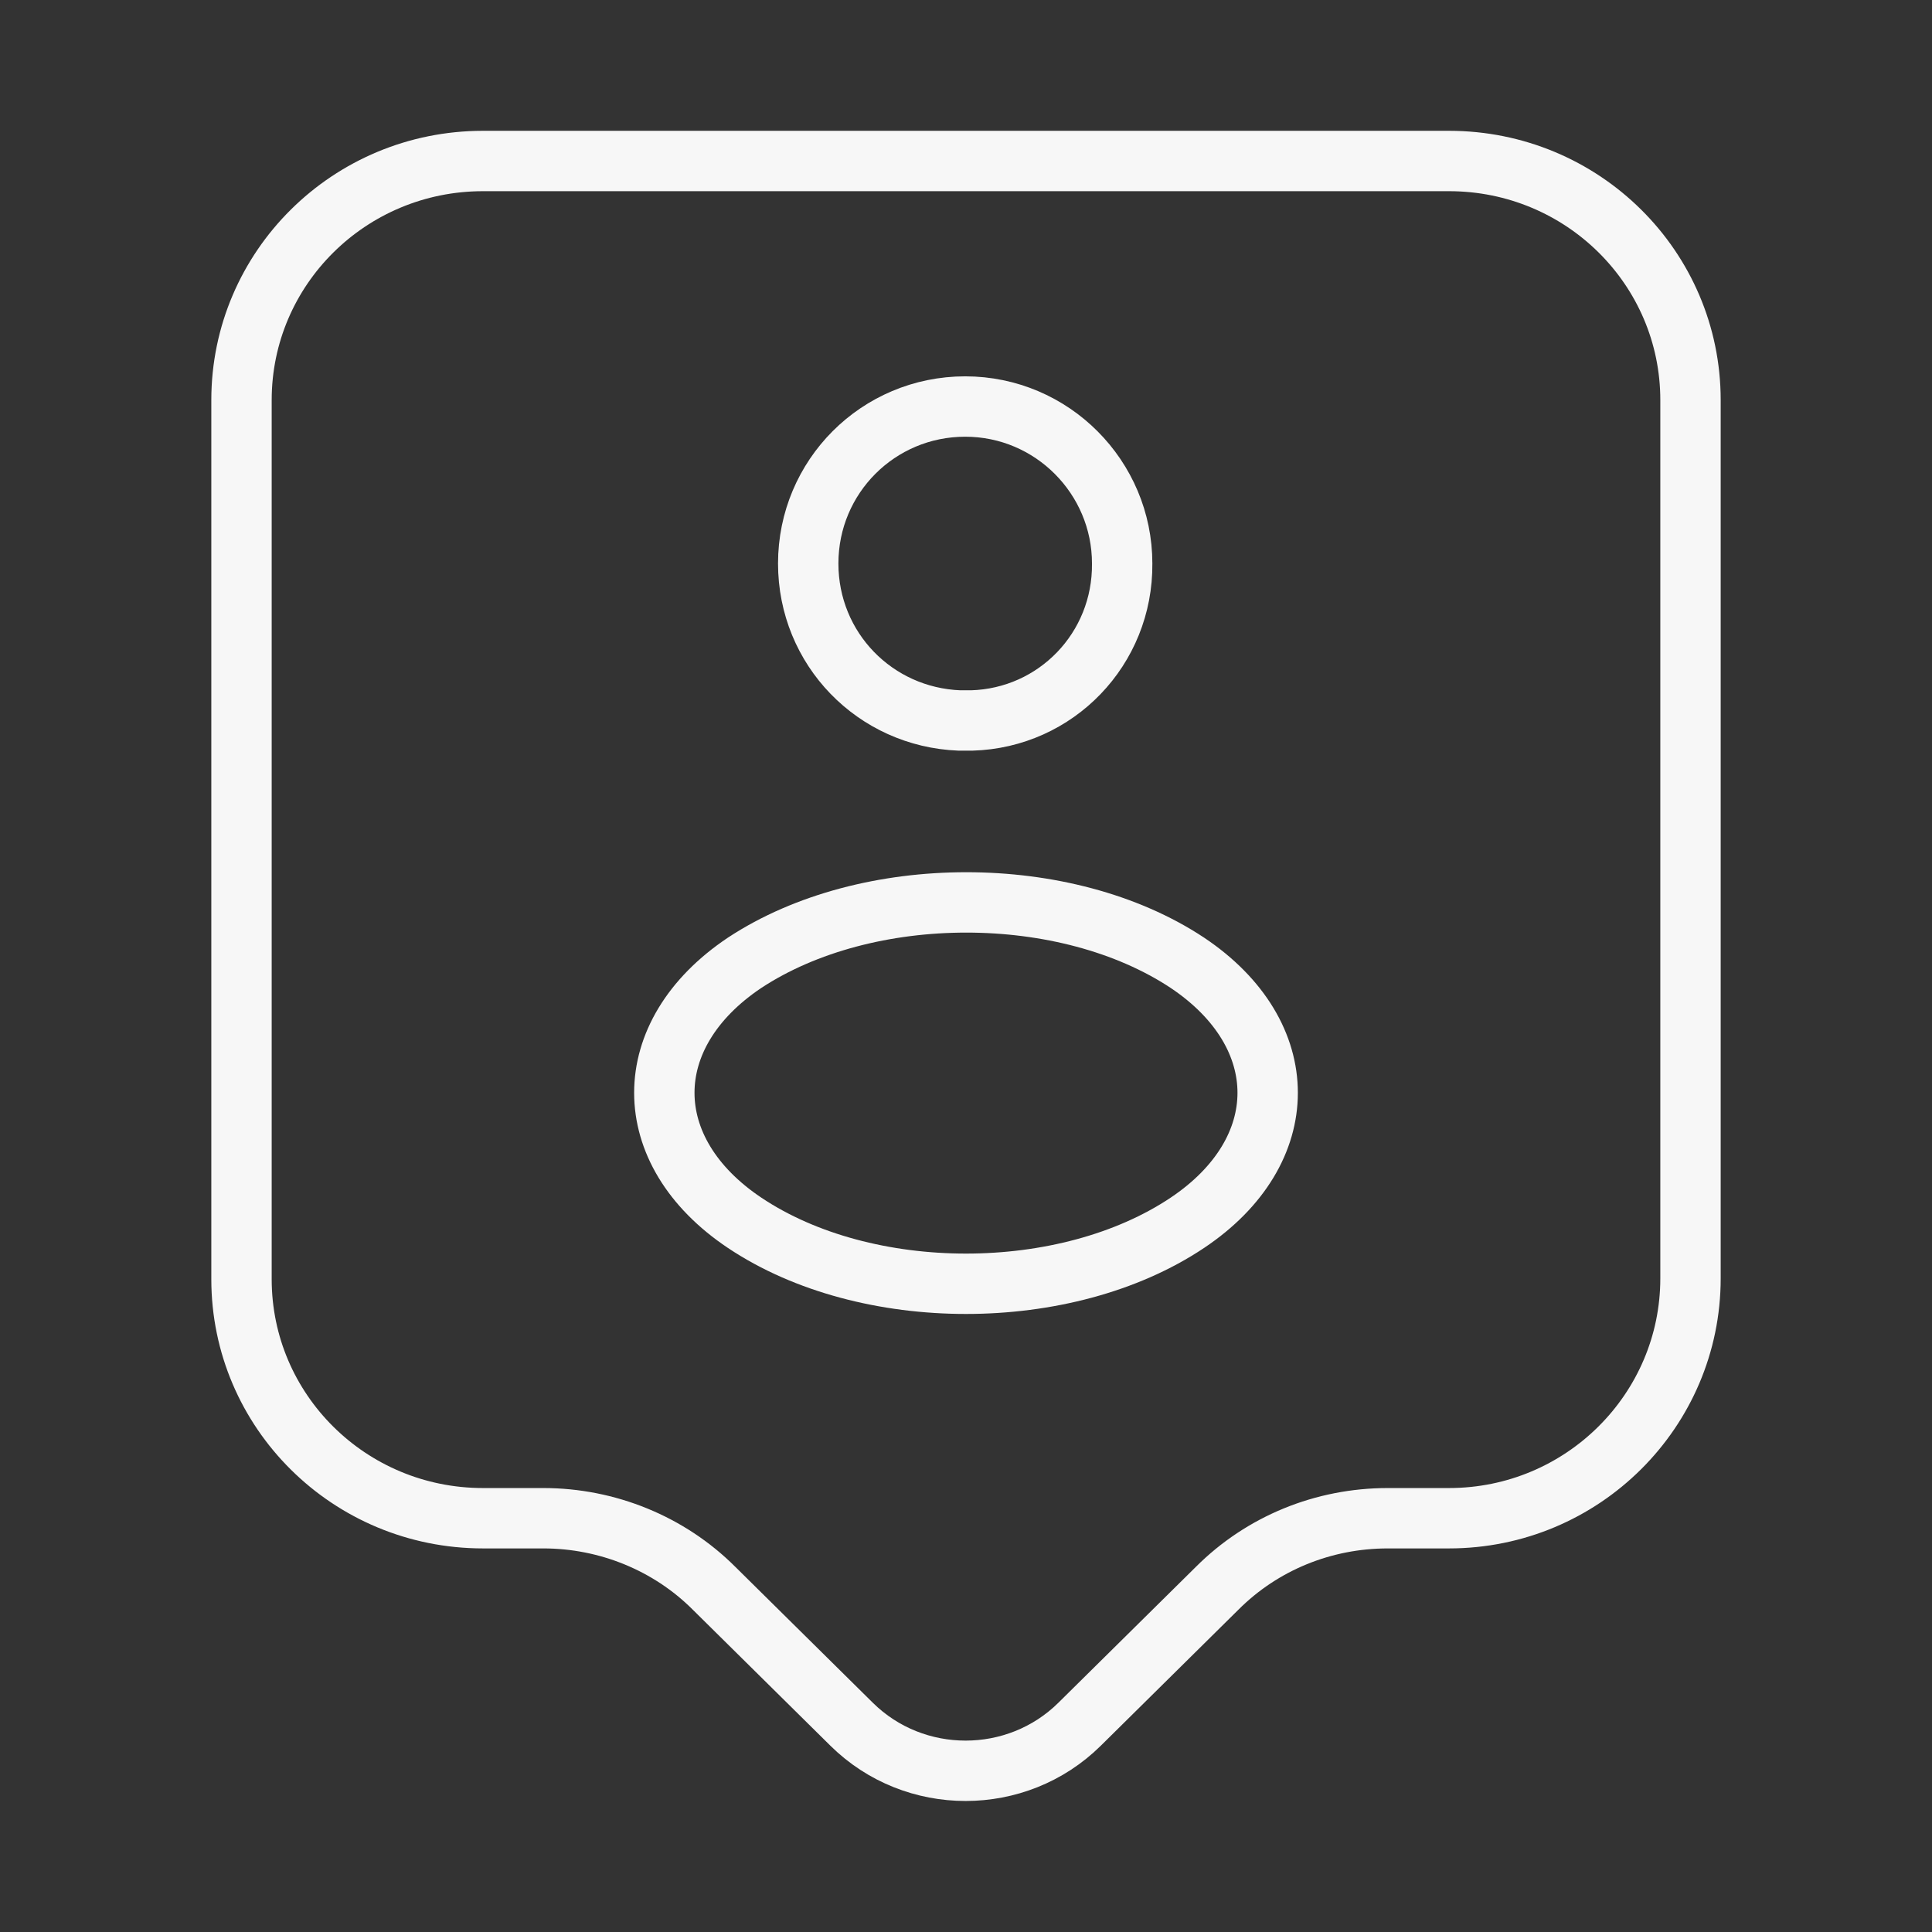 <?xml version="1.0" encoding="UTF-8" standalone="no"?><svg width="48" height="48" viewBox="0 0 48 48" fill="none" xmlns="http://www.w3.org/2000/svg">
<rect x="0" y="0" width="48" height="48" fill="#333333" stroke="none"/>
<path d="M36 37.72H34.48C32.88 37.72 31.36 38.34 30.24 39.46L26.82 42.84C25.26 44.38 22.72 44.38 21.16 42.84L17.74 39.46C16.62 38.34 15.08 37.72 13.5 37.72H12C8.68 37.72 6 35.06 6 31.78V9.94C6 6.66 8.68 4 12 4H36C39.32 4 42 6.66 42 9.94V31.76C42 35.04 39.32 37.72 36 37.72Z" stroke="white" stroke-opacity="0.96" stroke-width="1.5" stroke-miterlimit="10" stroke-linecap="round" stroke-linejoin="round"/>
<path d="M24.14 17.9C24.06 17.9 23.94 17.9 23.84 17.9C21.74 17.82 20.08 16.12 20.08 14C20.08 11.84 21.82 10.1 23.98 10.1C26.14 10.1 27.88 11.86 27.88 14C27.9 16.12 26.24 17.84 24.14 17.9Z" stroke="white" stroke-opacity="0.96" stroke-width="1.5" stroke-linecap="round" stroke-linejoin="round"/>
<path d="M18.5 23.92C15.84 25.7 15.84 28.6 18.5 30.38C21.52 32.4 26.48 32.4 29.5 30.38C32.16 28.6 32.16 25.7 29.5 23.92C26.48 21.92 21.54 21.92 18.5 23.92Z" stroke="white" stroke-opacity="0.96" stroke-width="1.5" stroke-linecap="round" stroke-linejoin="round"/>
</svg>
